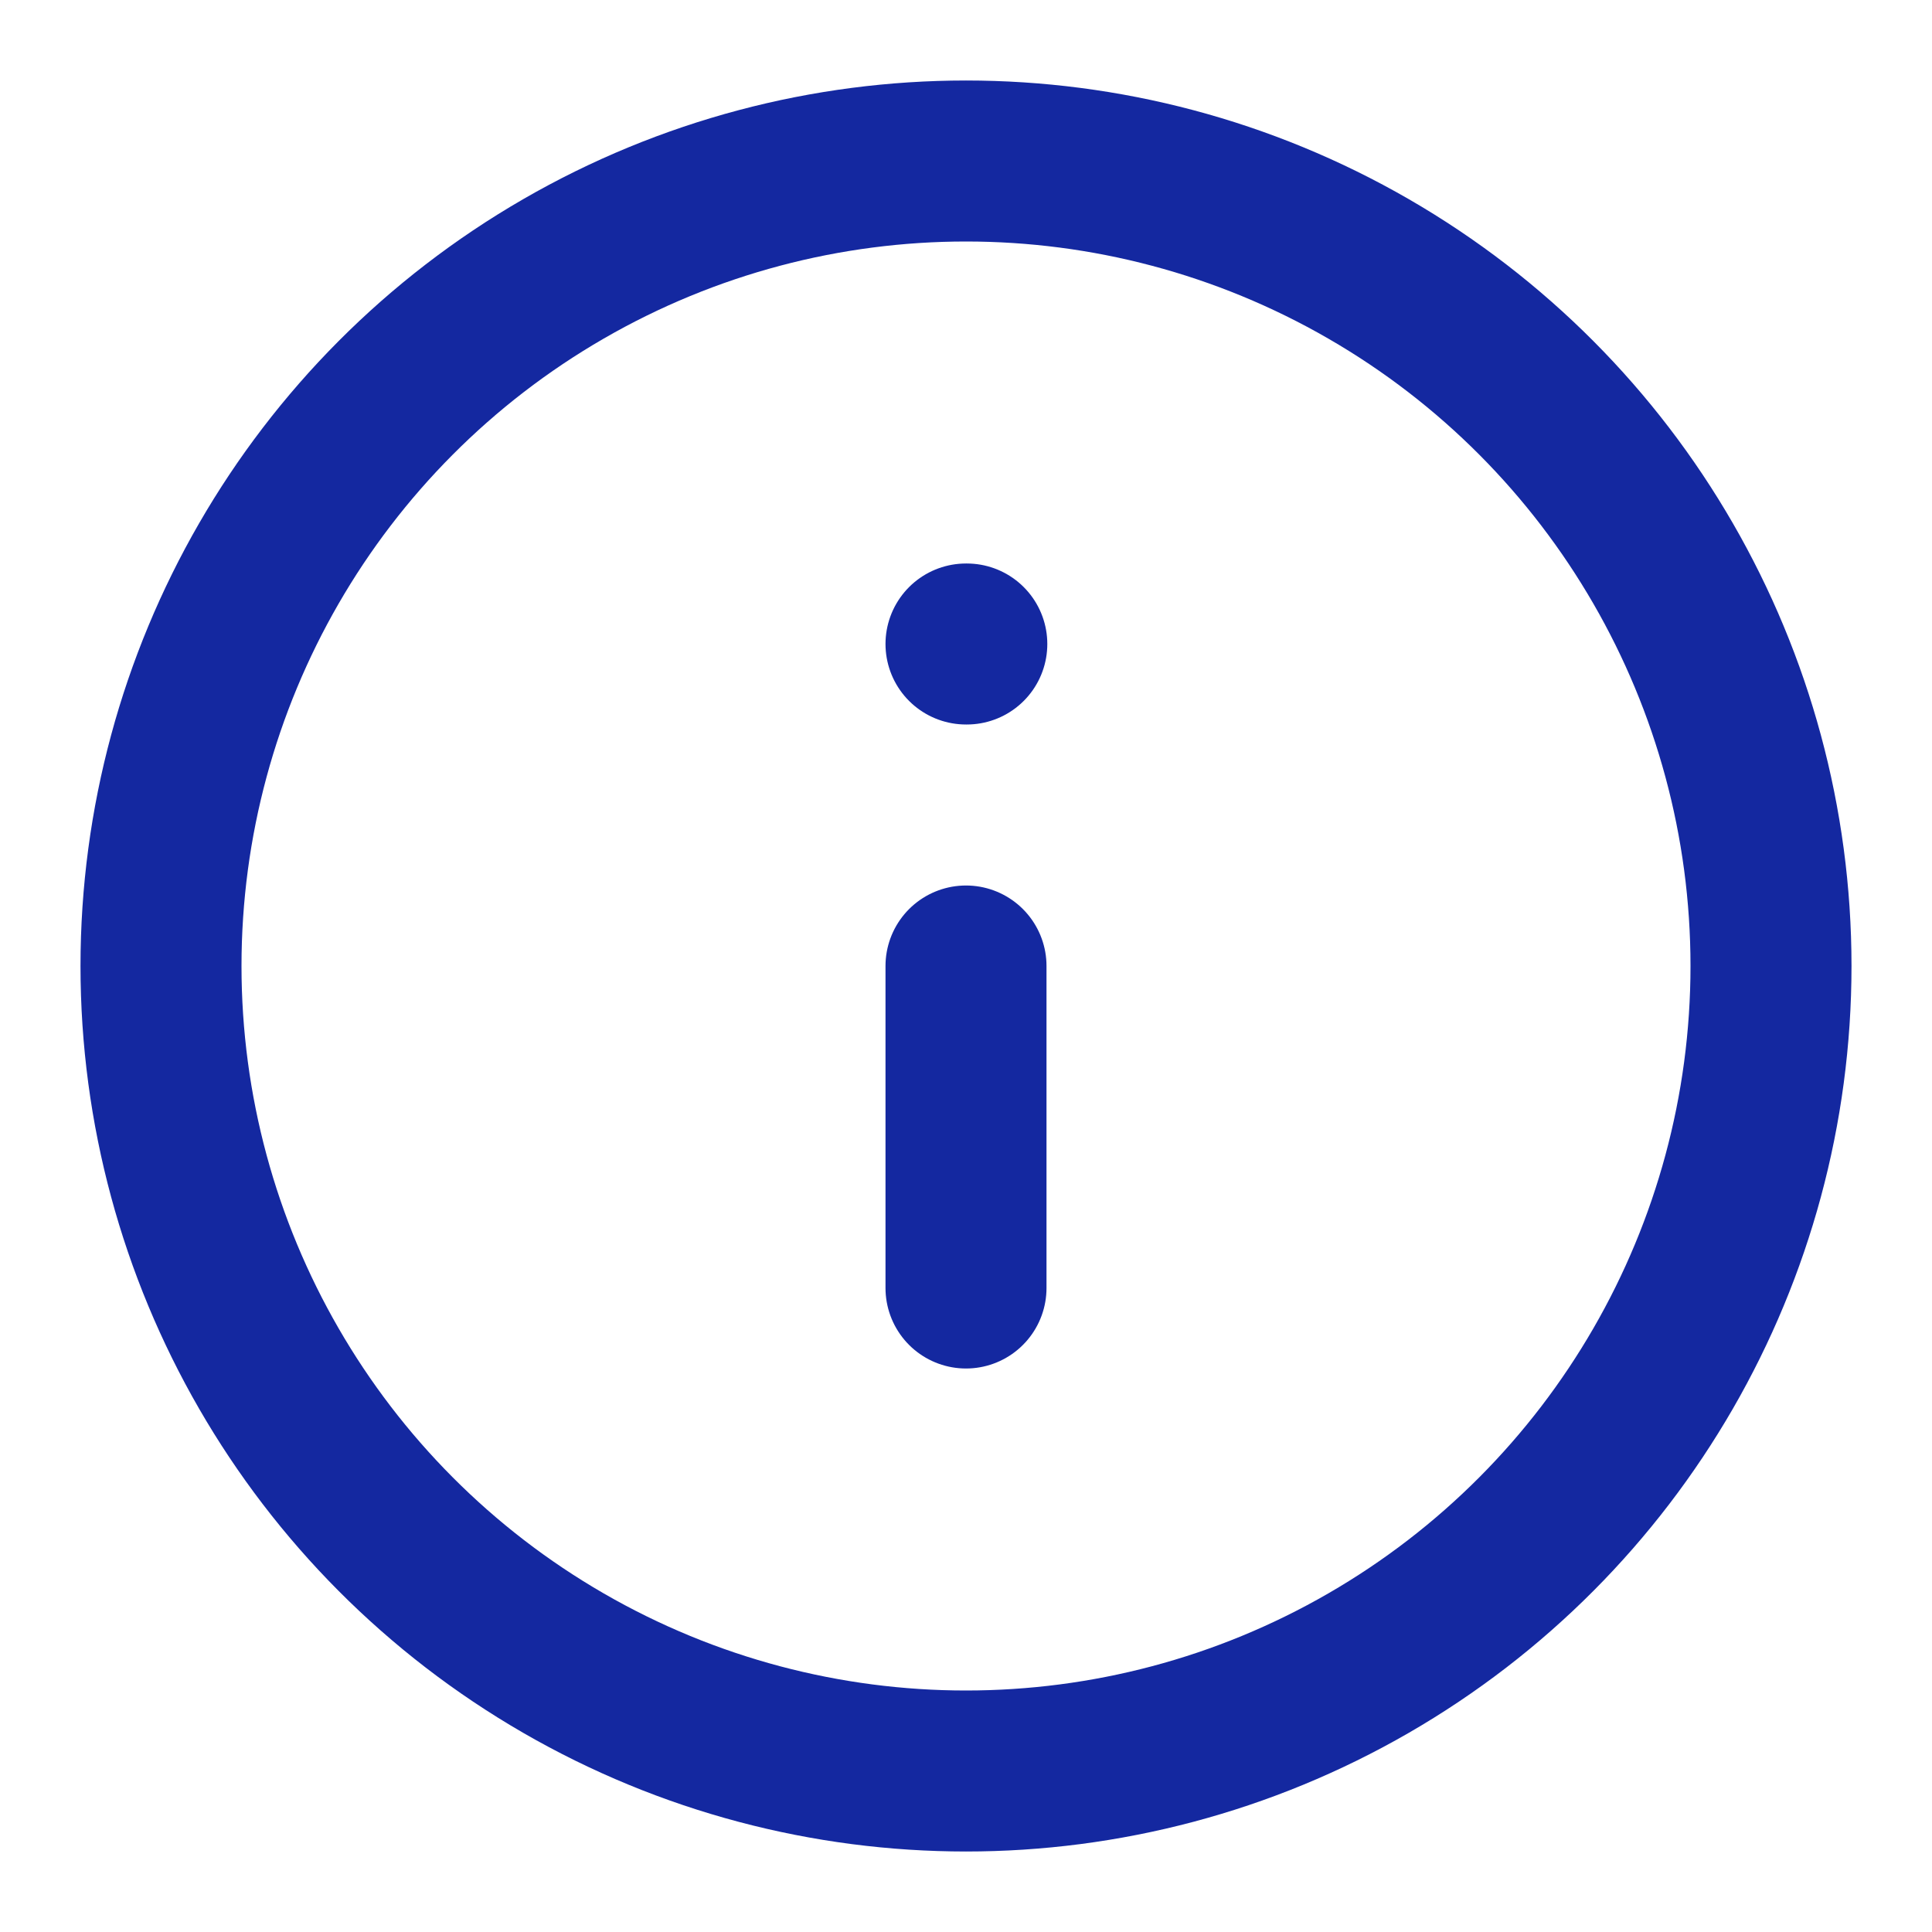 <svg xmlns="http://www.w3.org/2000/svg" viewBox="0 0 24 24" fill="none" stroke="#1428a0" stroke-width="2" stroke-linecap="round" stroke-linejoin="round">
  <circle cx="12" cy="12" r="10"></circle>
  <path d="M12 16v-4"></path>
  <path d="M12 8h.01"></path>
</svg>
